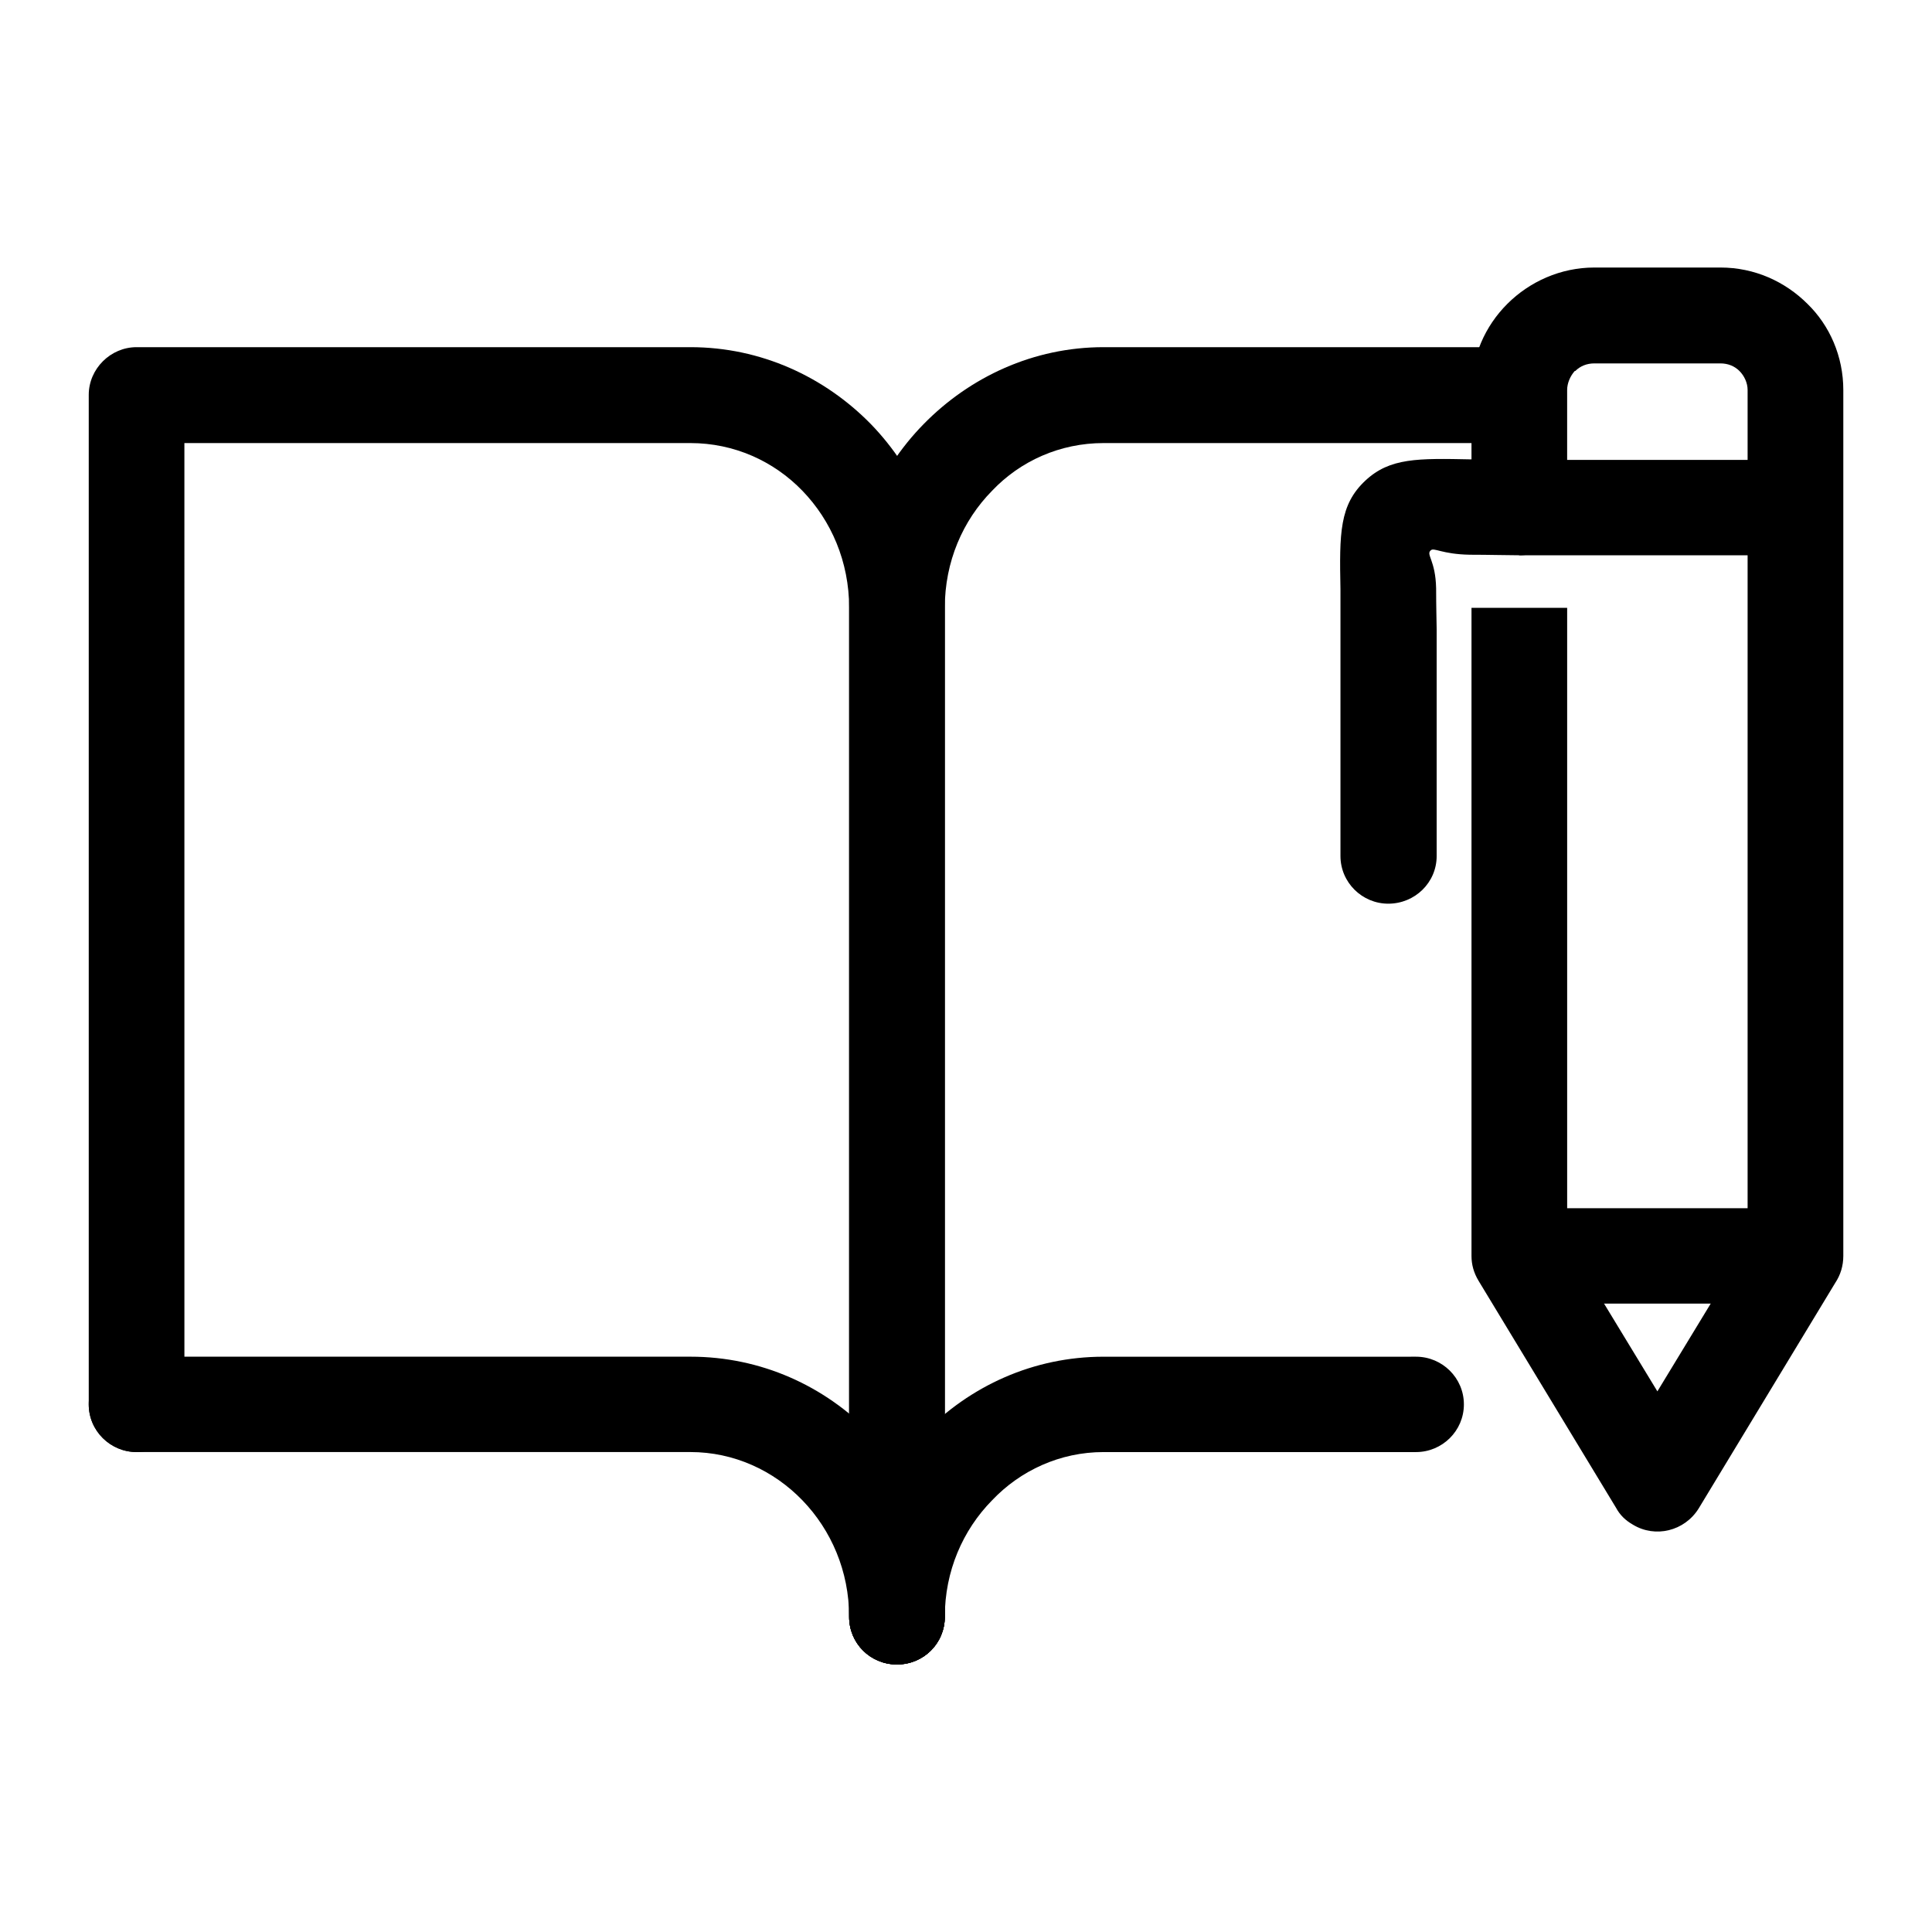 <?xml version="1.0" encoding="UTF-8"?>
<!-- Uploaded to: ICON Repo, www.svgrepo.com, Generator: ICON Repo Mixer Tools -->
<svg fill="#000000" width="800px" height="800px" version="1.1" viewBox="144 144 512 512" xmlns="http://www.w3.org/2000/svg">
 <g>
  <path d="m180.19 528.81c-6.914 0-12.676-5.602-12.676-12.637 0-7.039 5.762-12.637 12.676-12.637h146.78c18.727 0 35.578 7.754 47.82 20.391 12.102 12.496 19.59 29.727 19.59 48.535 0 7.039-5.617 12.637-12.676 12.637-7.059 0-12.676-5.602-12.676-12.637 0-12.062-4.75-22.973-12.391-30.875-7.633-7.898-18.148-12.781-29.676-12.781z"/>
  <path d="m192.87 516.17c0 7.039-5.617 12.637-12.676 12.637-6.914 0-12.676-5.602-12.676-12.637v-267.53c0-6.891 5.762-12.637 12.676-12.637h146.78c18.727 0 35.578 7.898 47.82 20.391 12.102 12.496 19.59 29.727 19.59 48.68v267.39c0 7.039-5.617 12.637-12.676 12.637-7.059 0-12.676-5.602-12.676-12.637v-267.39c0-12.207-4.75-23.121-12.391-31.02-7.633-7.898-18.148-12.637-29.676-12.637l-134.1 0.004z"/>
  <path d="m519.27 503.54c6.914 0 12.676 5.602 12.676 12.637 0 7.039-5.762 12.637-12.676 12.637h-82.828c-11.523 0-22.035 4.883-29.527 12.781-7.777 7.898-12.531 18.812-12.531 30.875 0 7.039-5.617 12.637-12.676 12.637s-12.676-5.602-12.676-12.637c0-18.812 7.492-36.043 19.734-48.535 12.242-12.637 29.094-20.391 47.68-20.391z"/>
  <path d="m542.74 236c7.059 0 12.676 5.742 12.676 12.637 0 7.039-5.617 12.781-12.676 12.781h-106.3c-11.523 0-22.035 4.742-29.527 12.637-7.777 7.898-12.531 18.812-12.531 31.02v267.39c0 7.039-5.617 12.637-12.676 12.637s-12.676-5.602-12.676-12.637l0.004-267.39c0-18.953 7.492-36.188 19.734-48.68 12.242-12.496 29.094-20.391 47.68-20.391l106.3 0.004z"/>
  <path d="m533.96 278.08v-30.73c0-8.902 3.602-16.941 9.508-22.832s14.117-9.621 23.051-9.621h33.418c9.074 0 17.141 3.734 23.051 9.621 5.906 5.742 9.508 13.93 9.508 22.832v229.48c0 2.586-0.719 5.027-2.16 7.18l-36.164 59.738c-3.742 6.031-11.523 7.898-17.426 4.309-2.016-1.148-3.457-2.586-4.465-4.453l-36.445-60.172c-1.293-2.156-1.875-4.309-1.875-6.606v-171.75h25.352v168.3l23.91 39.348 23.91-39.348v-226.03c0-1.863-0.867-3.734-2.16-5.027-1.293-1.293-3.023-2.012-5.043-2.012h-33.418c-2.016 0-3.742 0.715-5.043 2.012h-0.145c-1.152 1.289-2.016 3.16-2.016 5.027v30.73z"/>
  <path d="m546.63 265.88h73.172v25.277h-73.172z"/>
  <path d="m546.63 265.88c7.059 0 12.676 5.602 12.676 12.637 0 7.039-5.617 12.637-12.676 12.637-2.734 0-8.352-0.145-13.109-0.145-7.492-0.141-9.508-2.012-10.375-1.148-1.293 1.148 1.293 2.586 1.441 10.051 0 4.742 0.145 9.91 0.145 10.914v60.023c0 7.039-5.762 12.637-12.82 12.637-6.914 0-12.676-5.602-12.676-12.637v-60.02-10.625c-0.289-14.934-0.289-22.406 6.625-28.863 6.484-6.031 13.828-5.891 28.086-5.602 2.602 0 5.484 0.141 12.684 0.141z"/>
  <path d="m546.63 464.19h73.172v25.277h-73.172z"/>
 </g>
</svg>